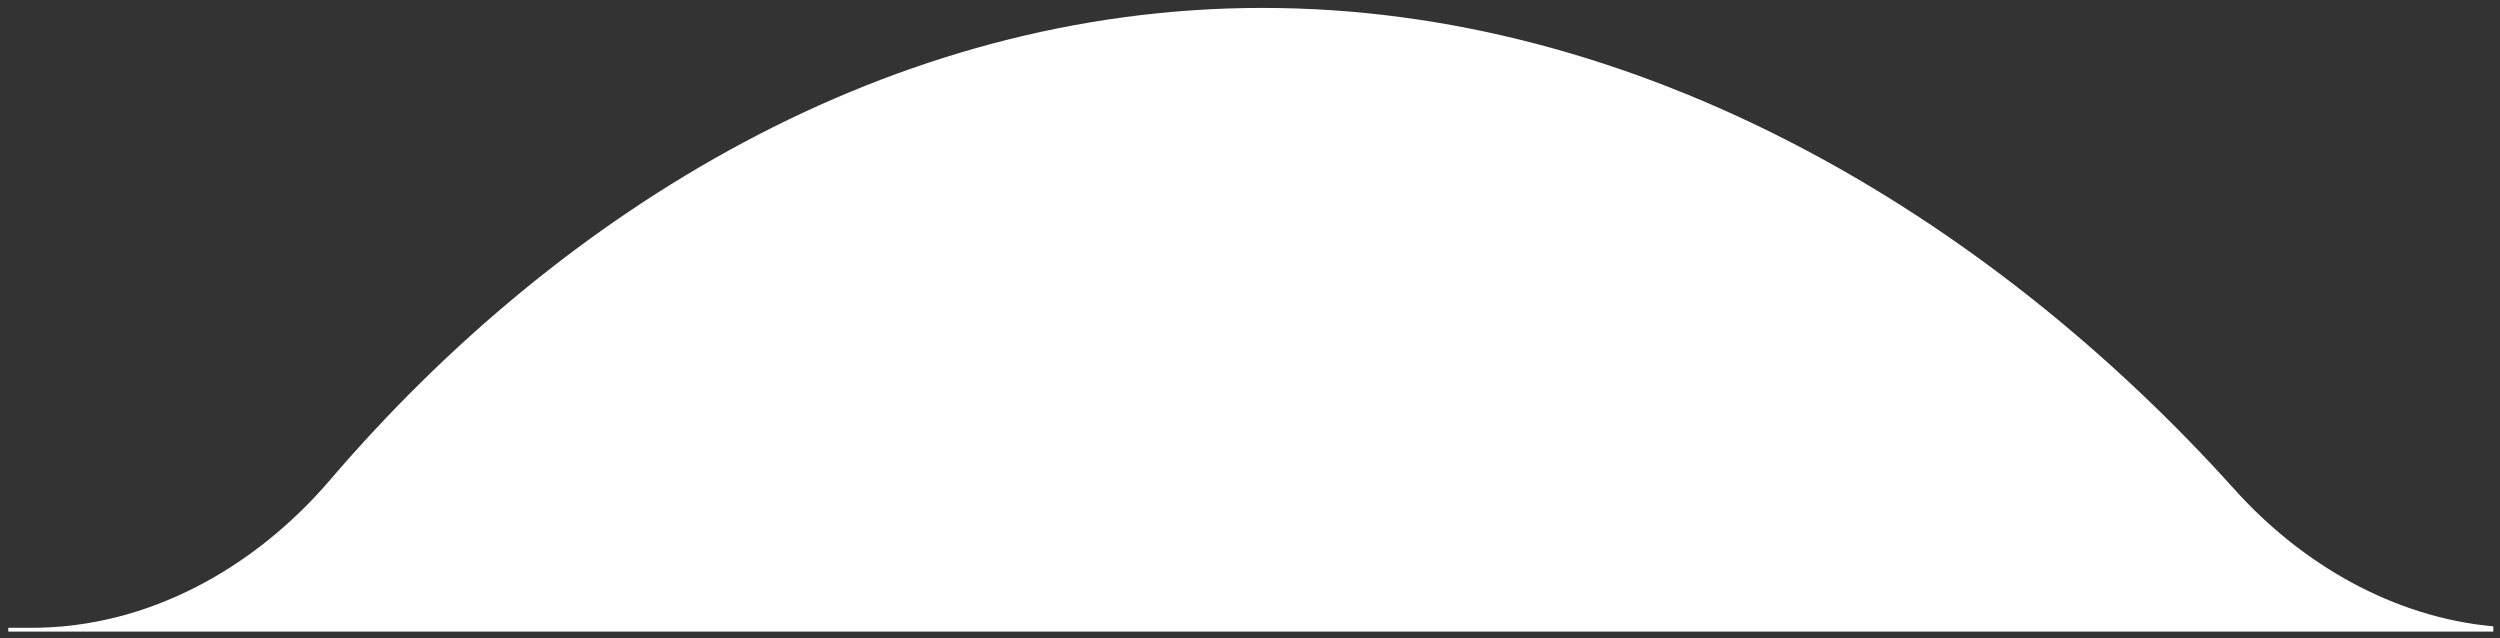 <svg xmlns="http://www.w3.org/2000/svg" width="286" height="73" viewBox="0 0 286 73" fill="none"><rect x="0" y="0" width="286" height="73" fill="#333333" stroke="none"/><path fill-rule="evenodd" clip-rule="evenodd" d="M285.235 71.657V72.252H0.949V71.823H3.616C16.912 71.823 29.108 65.013 37.755 54.912C64.259 23.953 101.828 0.906 144.43 0.906C187.514 0.906 227.288 24.478 255.609 55.967C263.371 64.597 273.814 70.6 285.235 71.657Z" fill="white"></path></svg>